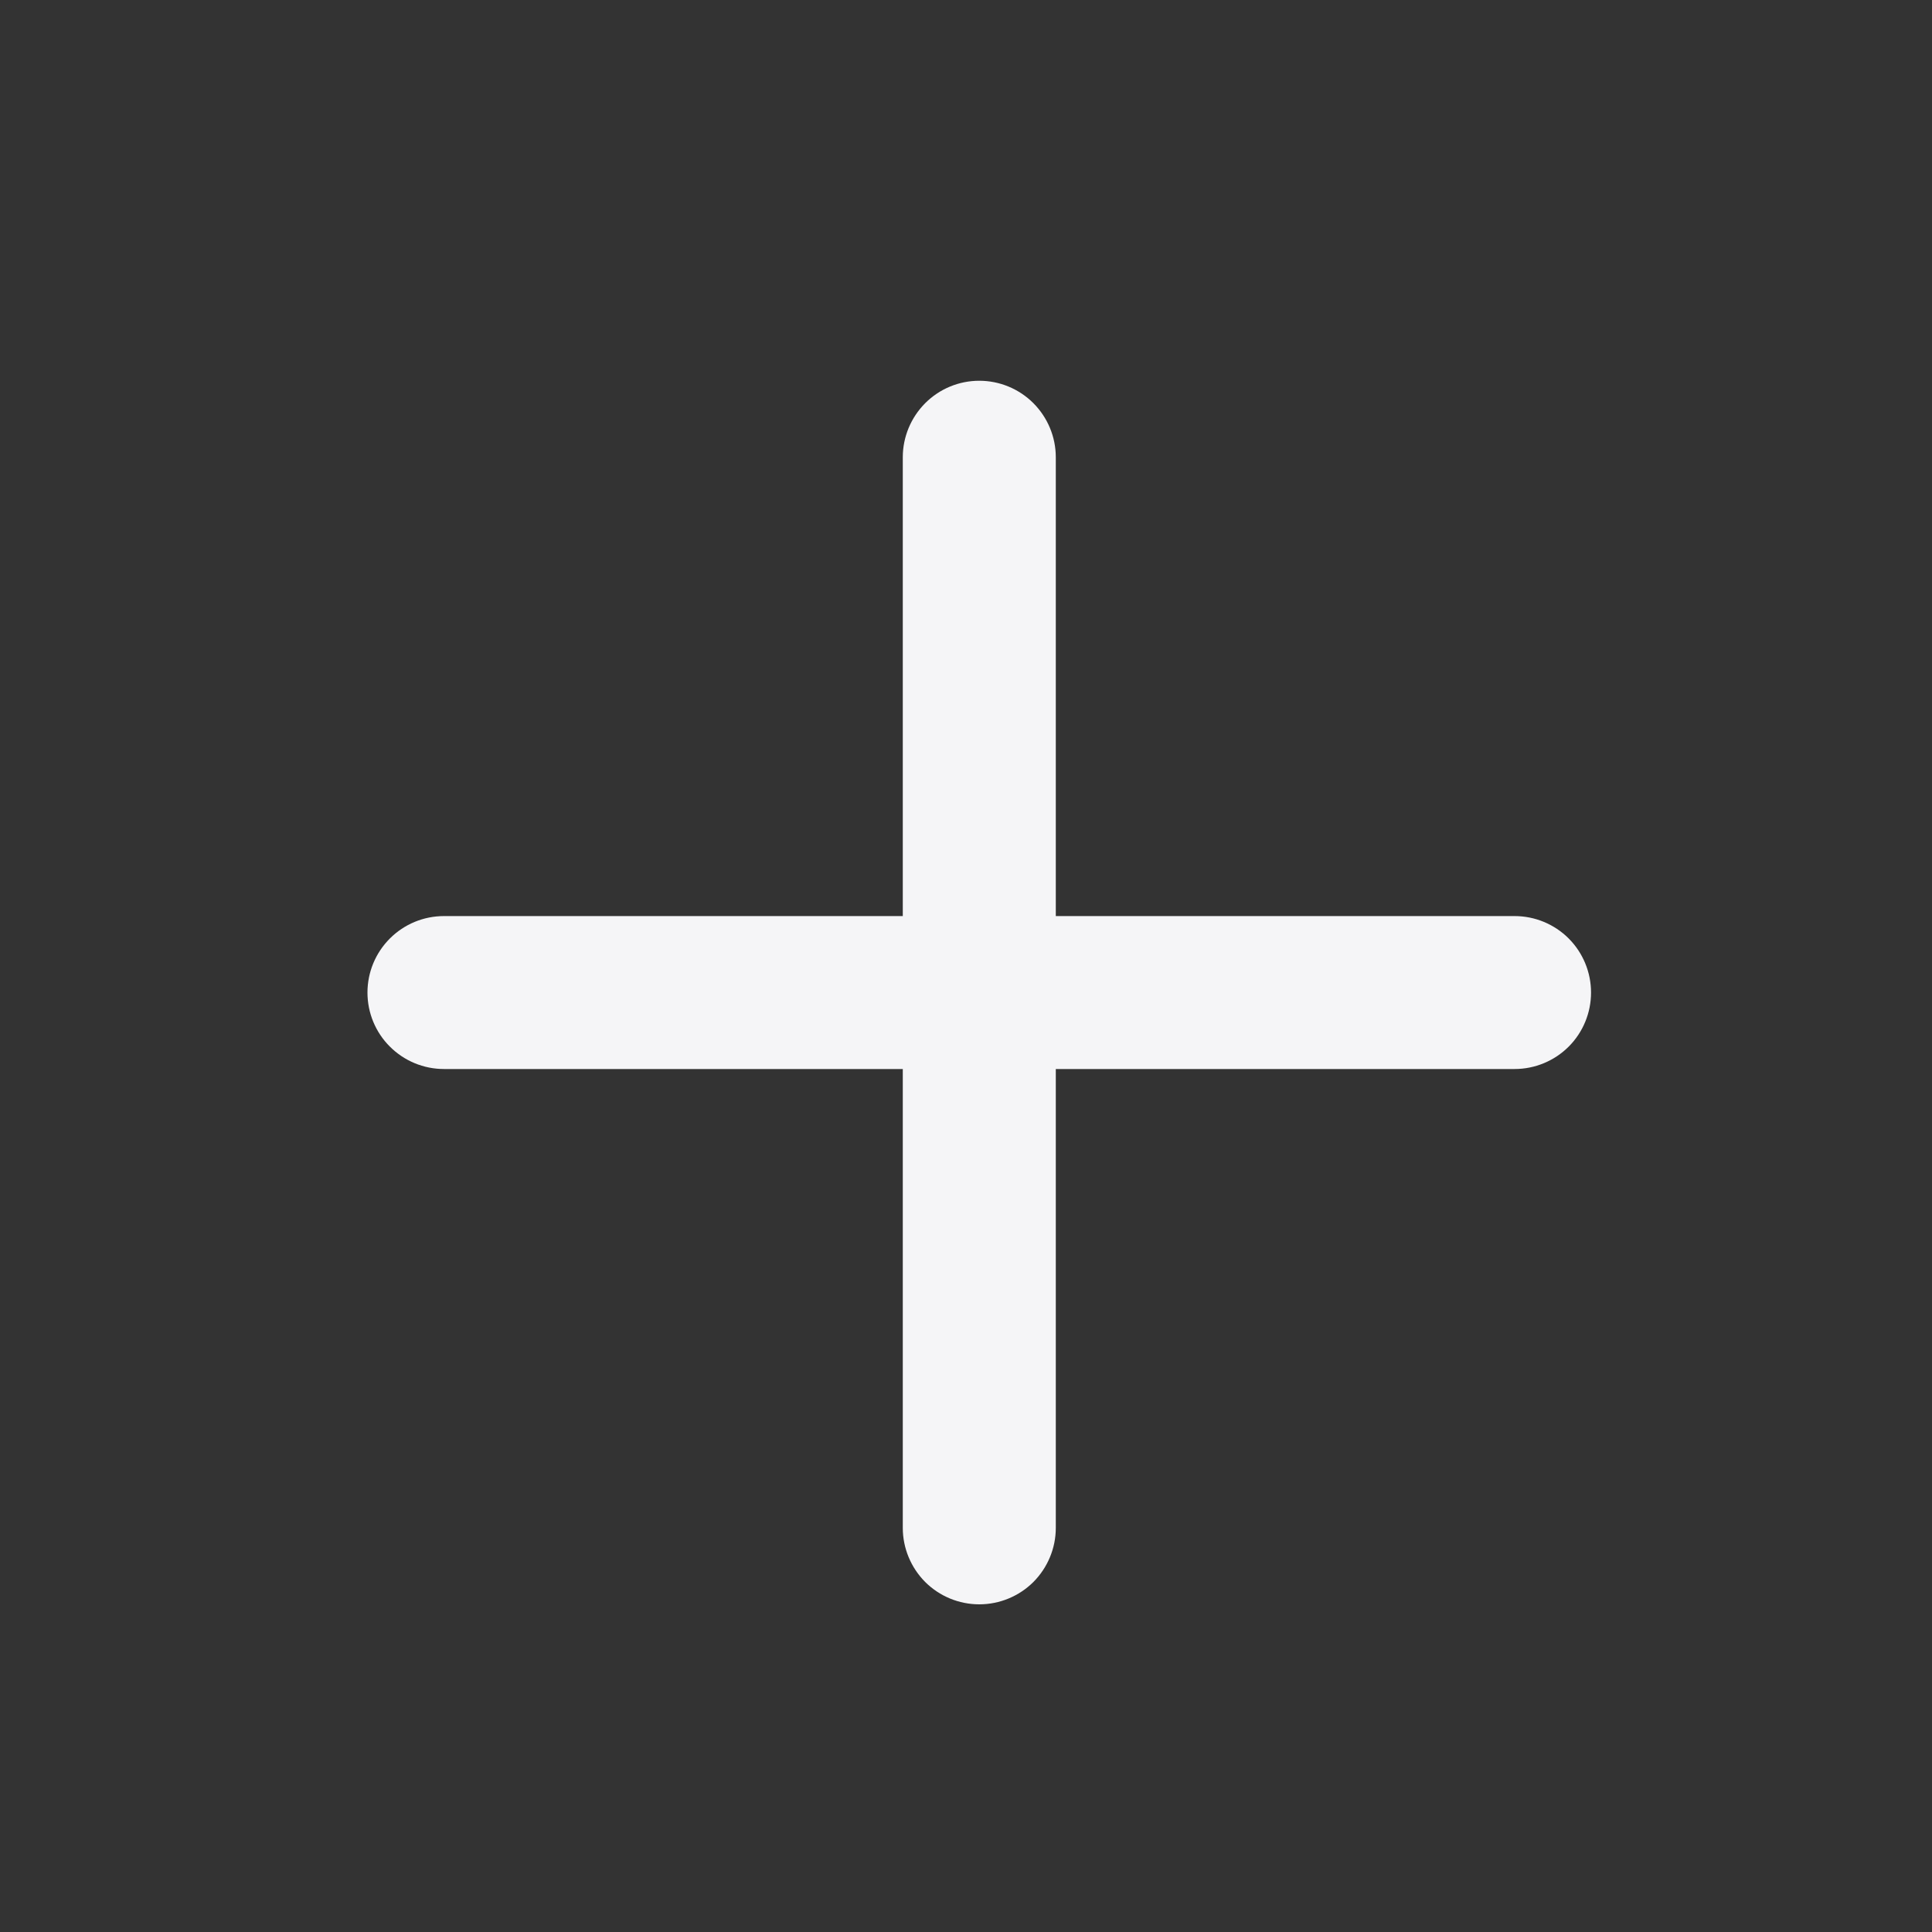 <svg width="25" height="25" viewBox="0 0 25 25" fill="none" xmlns="http://www.w3.org/2000/svg">
<rect x="0" y="0" width="25" height="25" fill="#333333" stroke="none"/>
<path fill-rule="evenodd" clip-rule="evenodd" d="M12.672 4.927C12.934 4.927 13.186 5.031 13.372 5.217C13.557 5.403 13.662 5.654 13.662 5.917V19.771C13.662 20.033 13.557 20.285 13.372 20.471C13.186 20.656 12.934 20.76 12.672 20.76C12.409 20.76 12.158 20.656 11.972 20.471C11.787 20.285 11.682 20.033 11.682 19.771V5.917C11.682 5.654 11.787 5.403 11.972 5.217C12.158 5.031 12.409 4.927 12.672 4.927Z" fill="#F5F5F7"/>
<path fill-rule="evenodd" clip-rule="evenodd" d="M4.755 12.844C4.755 12.581 4.859 12.33 5.045 12.144C5.231 11.958 5.482 11.854 5.745 11.854H19.599C19.861 11.854 20.113 11.958 20.299 12.144C20.484 12.33 20.588 12.581 20.588 12.844C20.588 13.106 20.484 13.358 20.299 13.543C20.113 13.729 19.861 13.833 19.599 13.833H5.745C5.482 13.833 5.231 13.729 5.045 13.543C4.859 13.358 4.755 13.106 4.755 12.844Z" fill="#F5F5F7"/>
</svg>
